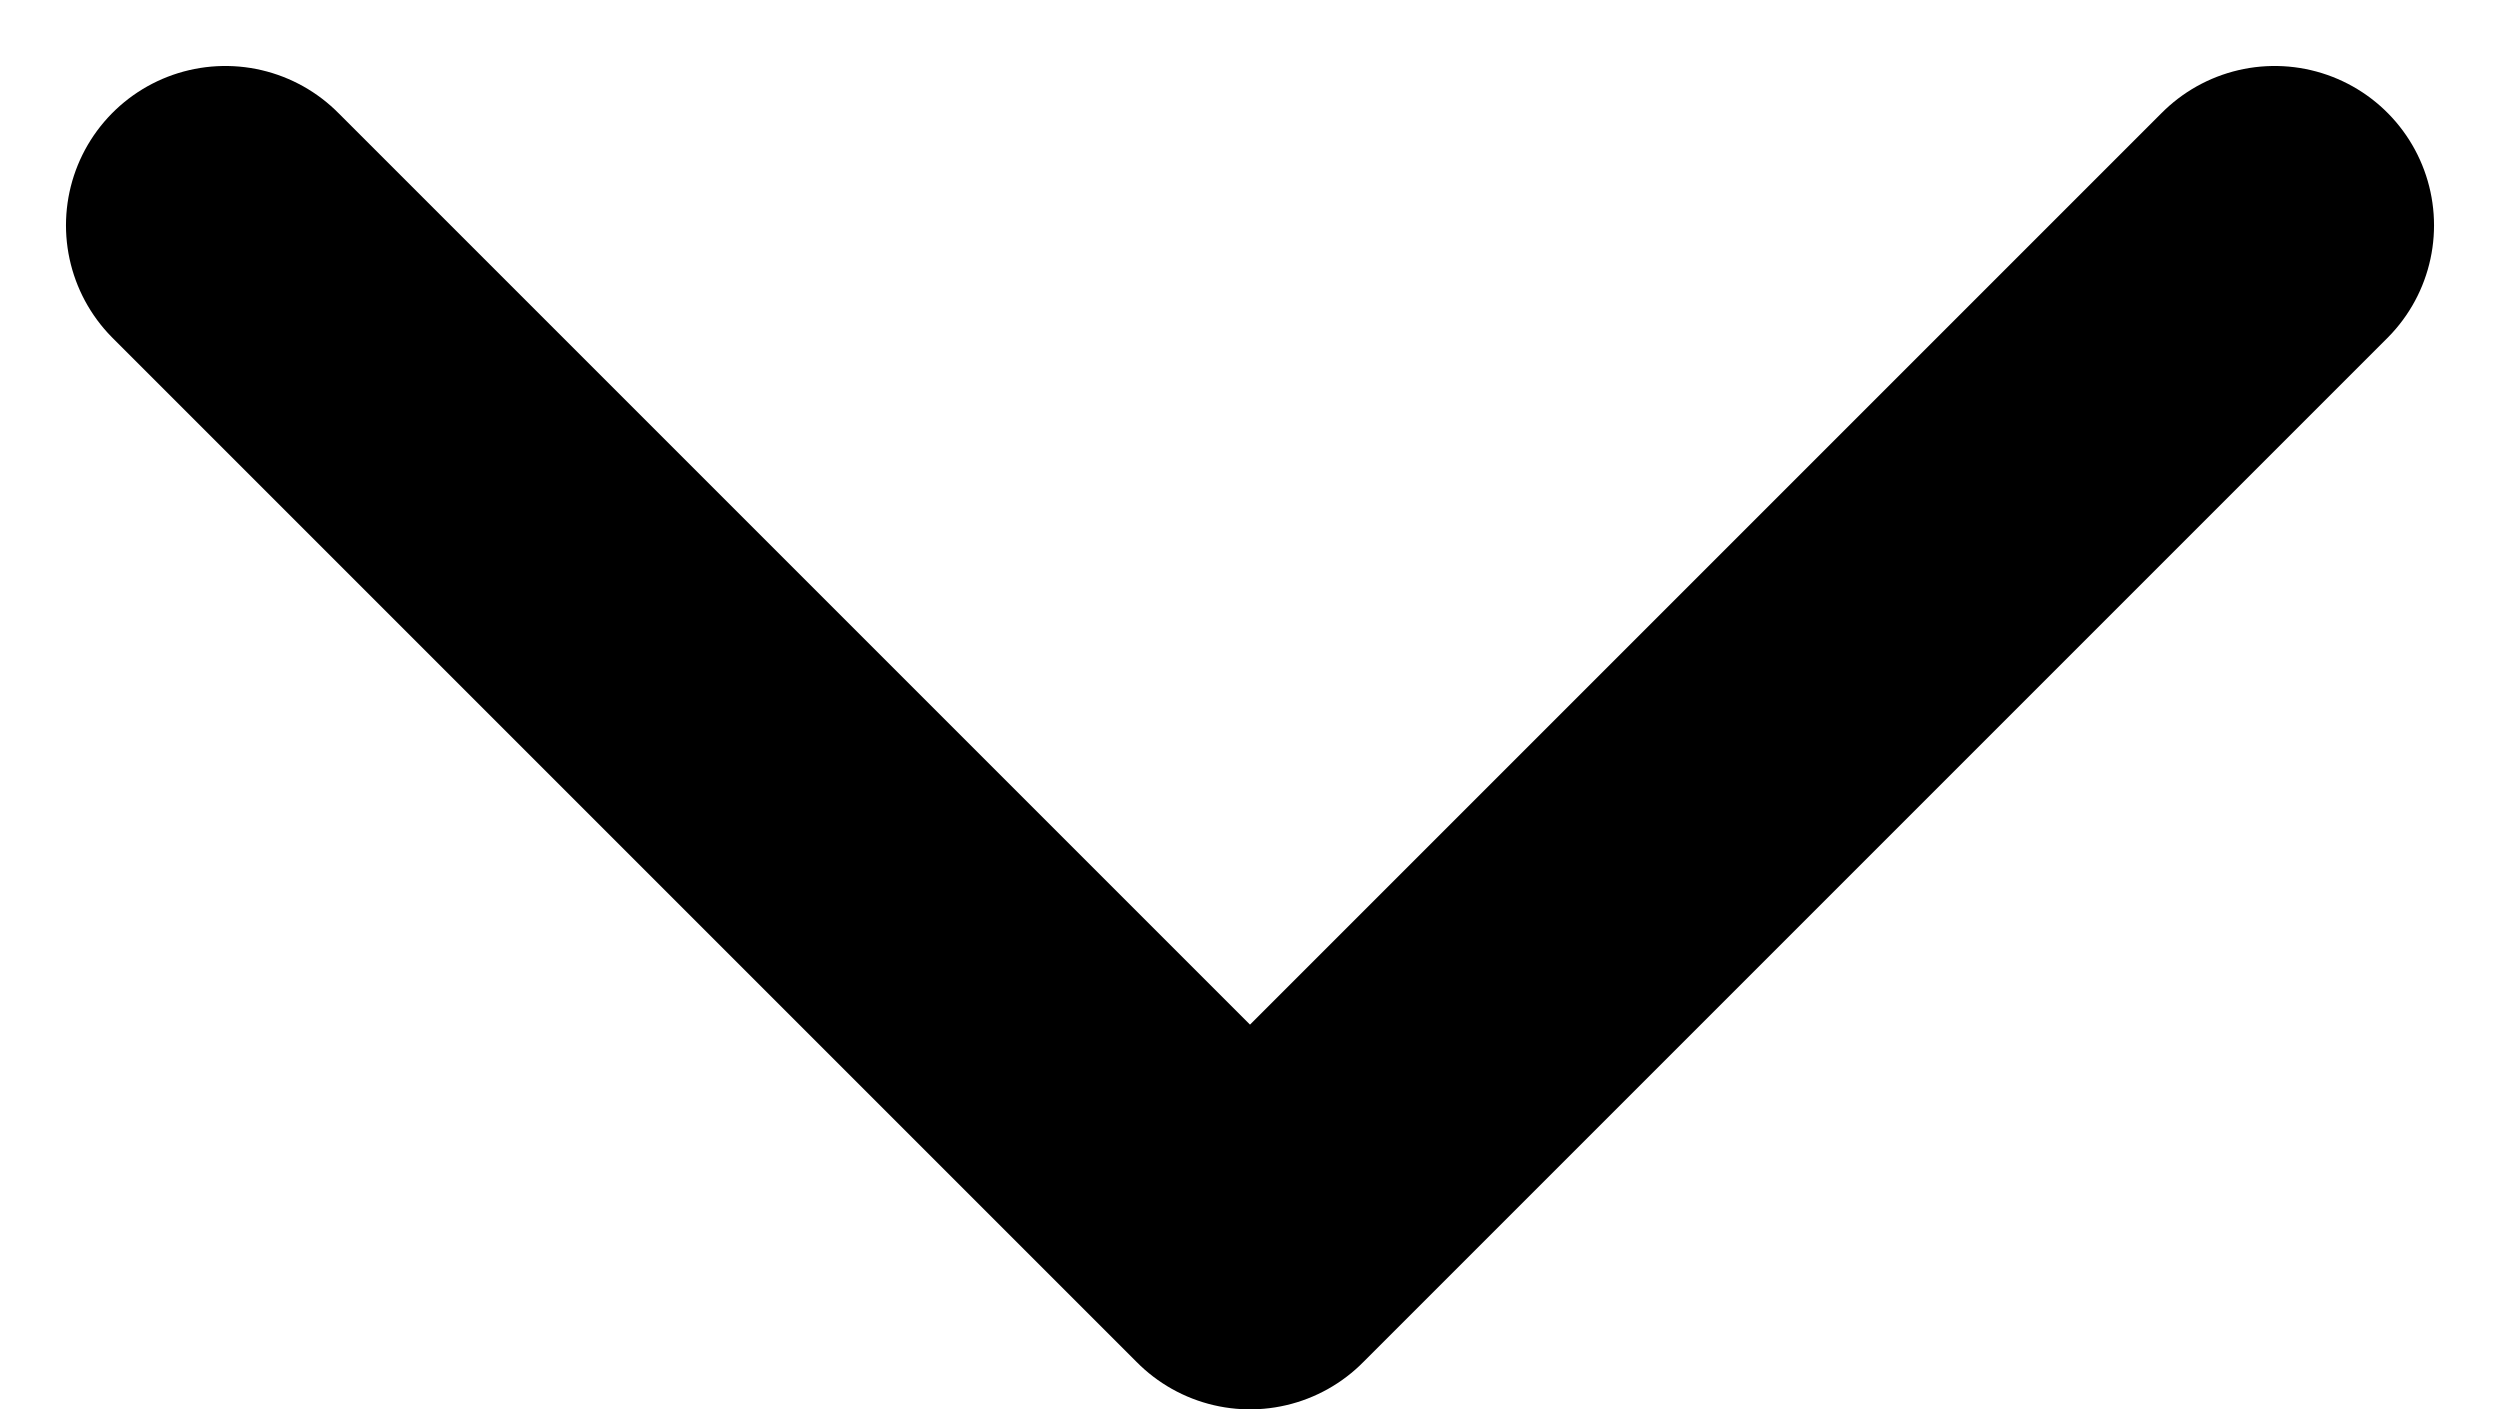 <svg xmlns="http://www.w3.org/2000/svg" width="15.688" height="8.844" viewBox="0 0 15.688 8.844">
  <g id="Group_2434" data-name="Group 2434" transform="translate(-1.586 -2.586)">
    <path id="Icon_feather-chevron-down" data-name="Icon feather-chevron-down" d="M9,13.5l6.43,6.43,6.43-6.43" transform="translate(-6 -9.5)" fill="none" stroke="#000" stroke-linecap="round" stroke-linejoin="round" stroke-width="2"/>
  </g>
</svg>
